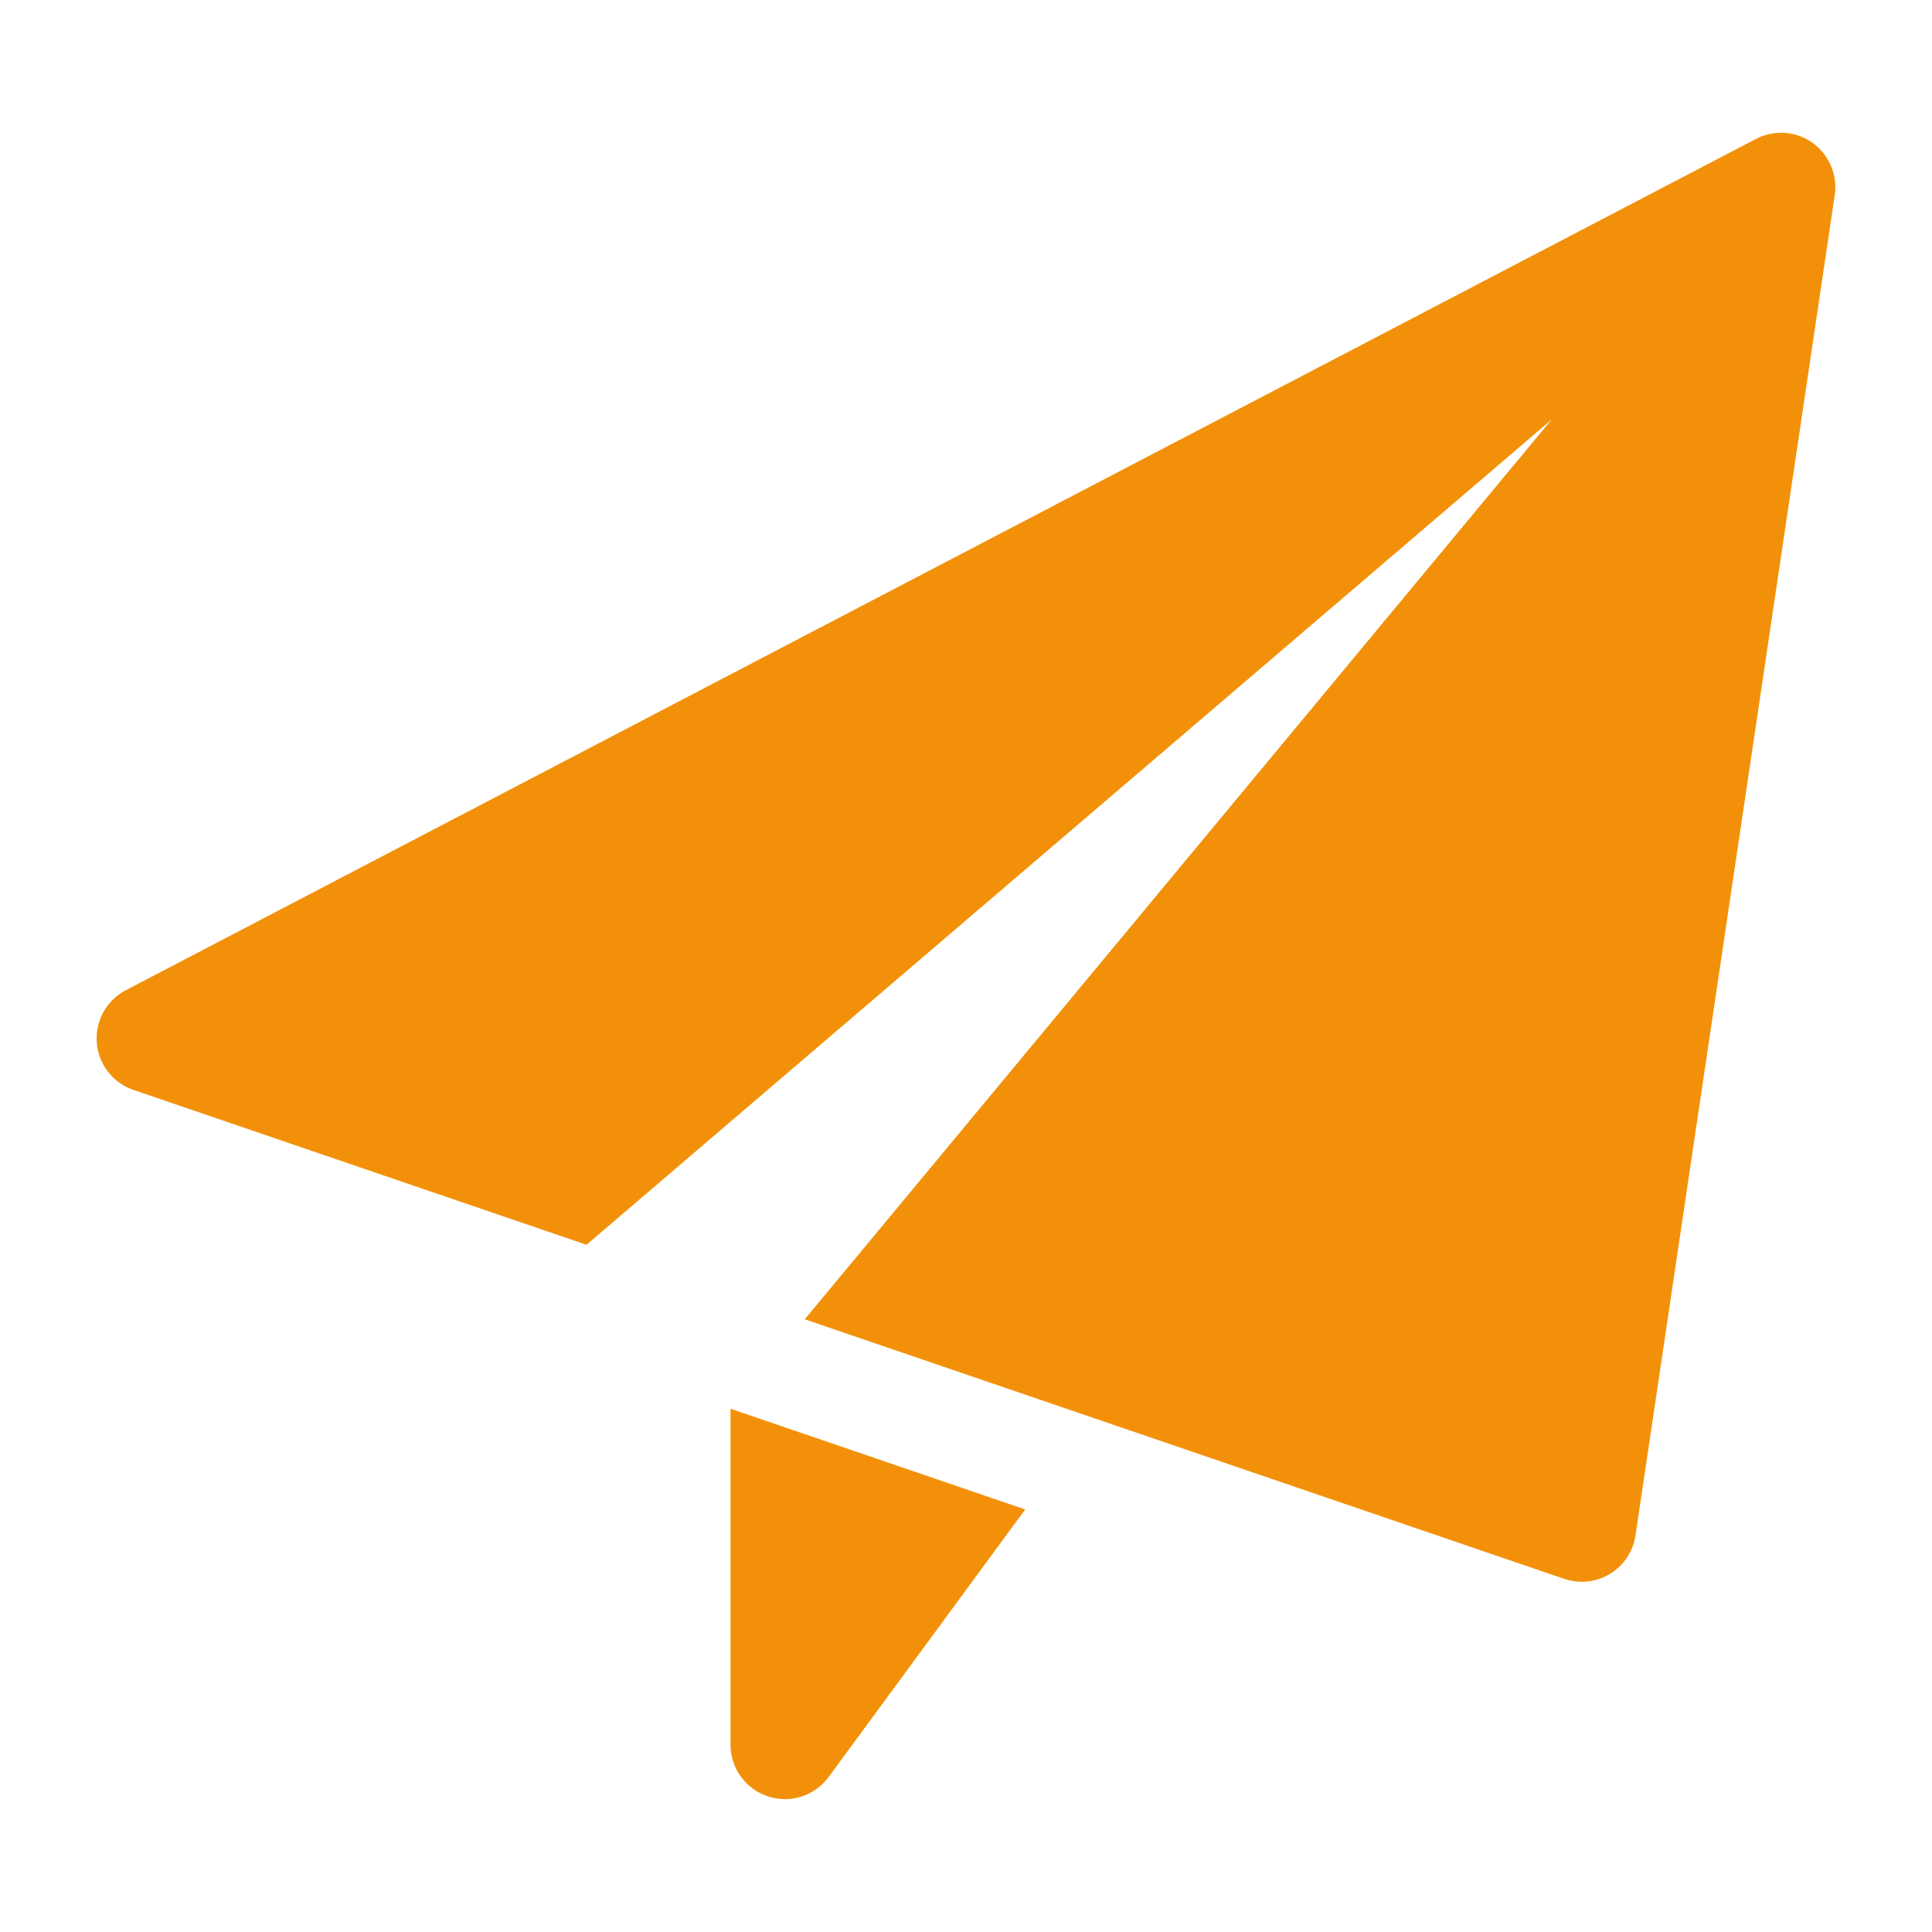 <svg width="16" height="16" fill="#f29109" viewBox="0 0 23.438 23.438" xmlns="http://www.w3.org/2000/svg">
 <path d="m21.607 1.611c-0.104-2.223e-4 -0.209 0.024-0.306 0.075l-19.775 10.327c-0.234 0.122-0.372 0.372-0.352 0.635 0.02 0.264 0.195 0.489 0.444 0.574l5.497 1.879 11.708-10.011-9.06 10.915 9.213 3.149c0.069 0.023 0.141 0.035 0.213 0.035 0.12 0 0.238-0.032 0.343-0.096 0.167-0.102 0.28-0.273 0.309-0.466l2.417-16.26c0.036-0.246-0.068-0.49-0.27-0.635-0.114-0.081-0.247-0.122-0.382-0.122zm-12.745 15.479v4.076c0 0.285 0.183 0.537 0.454 0.627 0.068 0.022 0.137 0.033 0.206 0.033 0.206 0 0.404-0.097 0.531-0.269l2.384-3.245z" fill="#f29109" stroke-width=".879"/>
</svg>

